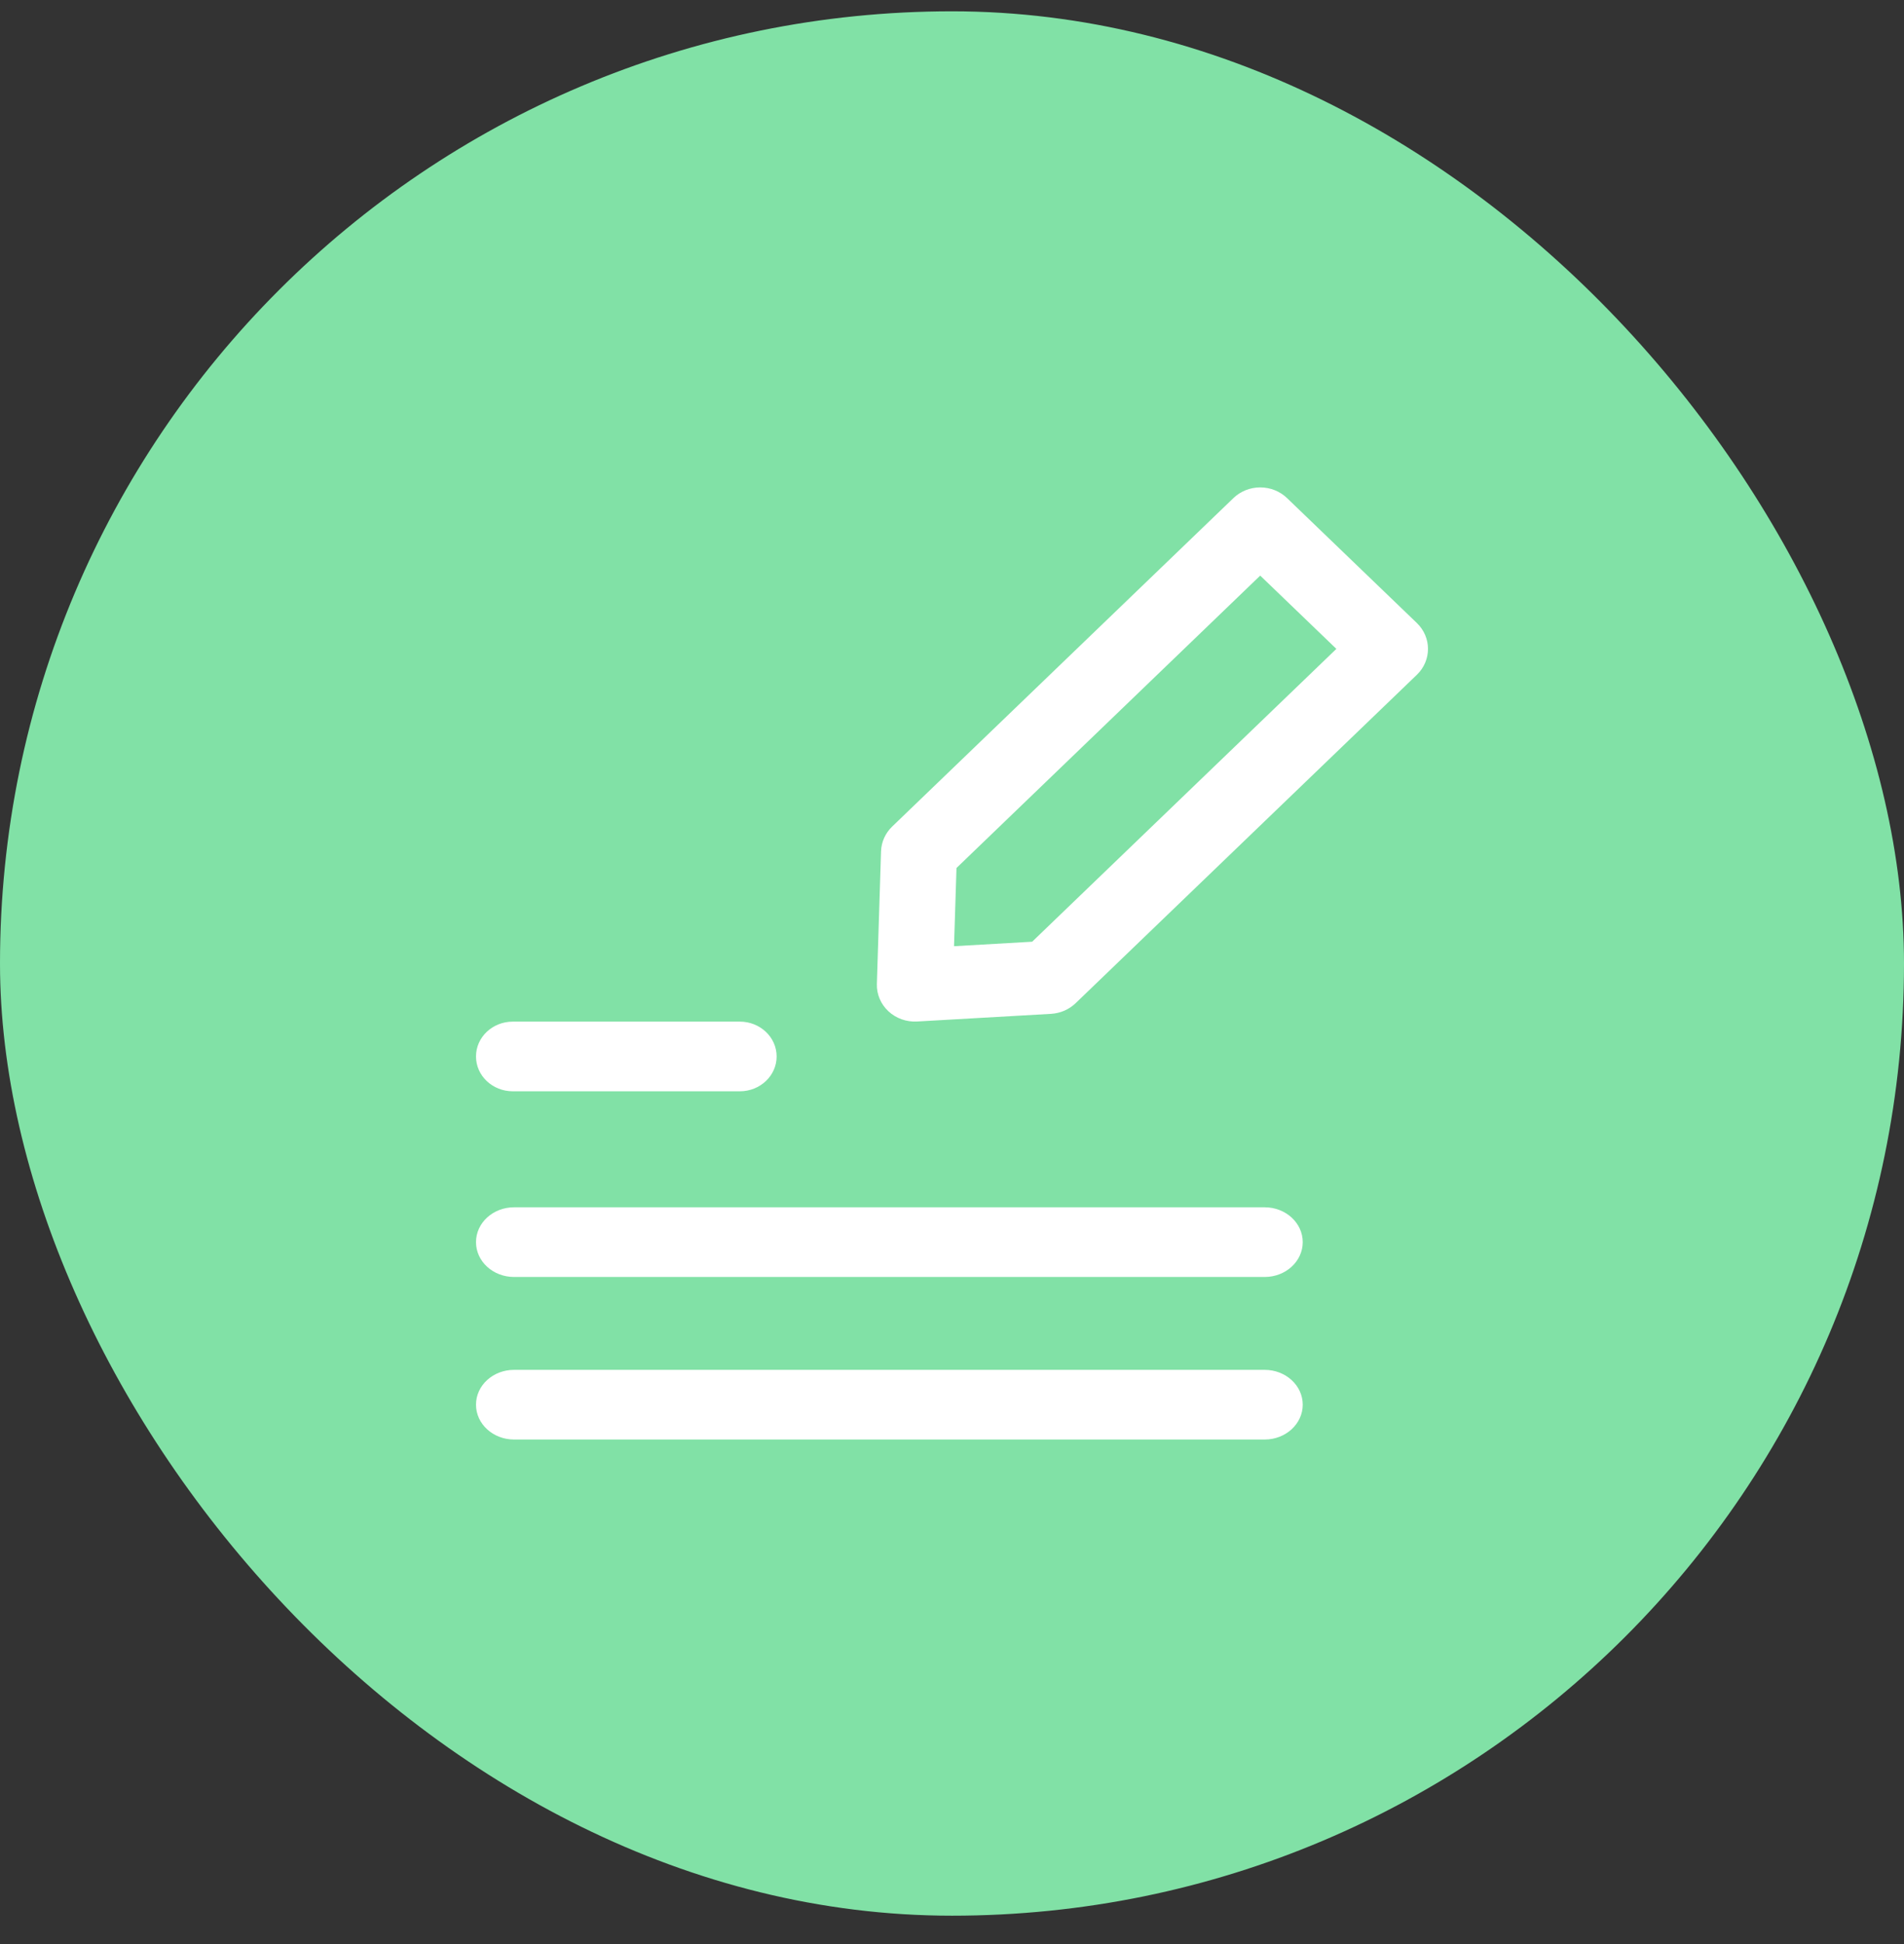 <svg width="48" height="49" viewBox="0 0 48 49" fill="none" xmlns="http://www.w3.org/2000/svg">
<rect x="0" y="0" width="48" height="49" fill="#333333" stroke="none"/>
<rect y="0.285" width="48" height="48" rx="24" fill="#81E1A6"/>
<path fill-rule="evenodd" clip-rule="evenodd" d="M12 31.308C12 30.823 12.429 30.43 12.959 30.43H31.883C32.412 30.43 32.842 30.823 32.842 31.308C32.842 31.793 32.412 32.186 31.883 32.186H12.959C12.429 32.186 12 31.793 12 31.308Z" fill="white"/>
<path fill-rule="evenodd" clip-rule="evenodd" d="M12 26.628C12 26.143 12.415 25.75 12.928 25.75H18.651C19.163 25.75 19.579 26.143 19.579 26.628C19.579 27.113 19.163 27.506 18.651 27.506H12.928C12.415 27.506 12 27.113 12 26.628Z" fill="white"/>
<path fill-rule="evenodd" clip-rule="evenodd" d="M12 35.405C12 34.92 12.429 34.527 12.959 34.527H31.883C32.412 34.527 32.842 34.92 32.842 35.405C32.842 35.89 32.412 36.283 31.883 36.283H12.959C12.429 36.283 12 35.89 12 35.405Z" fill="white"/>
<path fill-rule="evenodd" clip-rule="evenodd" d="M31.77 12.285C32.024 12.285 32.268 12.382 32.447 12.555L35.72 15.704C36.093 16.064 36.093 16.647 35.72 17.007L27.117 25.285C26.951 25.445 26.731 25.54 26.497 25.554L23.119 25.747C22.851 25.762 22.588 25.668 22.396 25.488C22.203 25.308 22.098 25.058 22.106 24.8L22.211 21.457C22.219 21.223 22.319 21 22.491 20.834L31.094 12.555C31.273 12.382 31.517 12.285 31.77 12.285ZM24.113 21.878L24.051 23.849L26.021 23.736L33.69 16.355L31.77 14.508L24.113 21.878Z" fill="white"/>
</svg>
